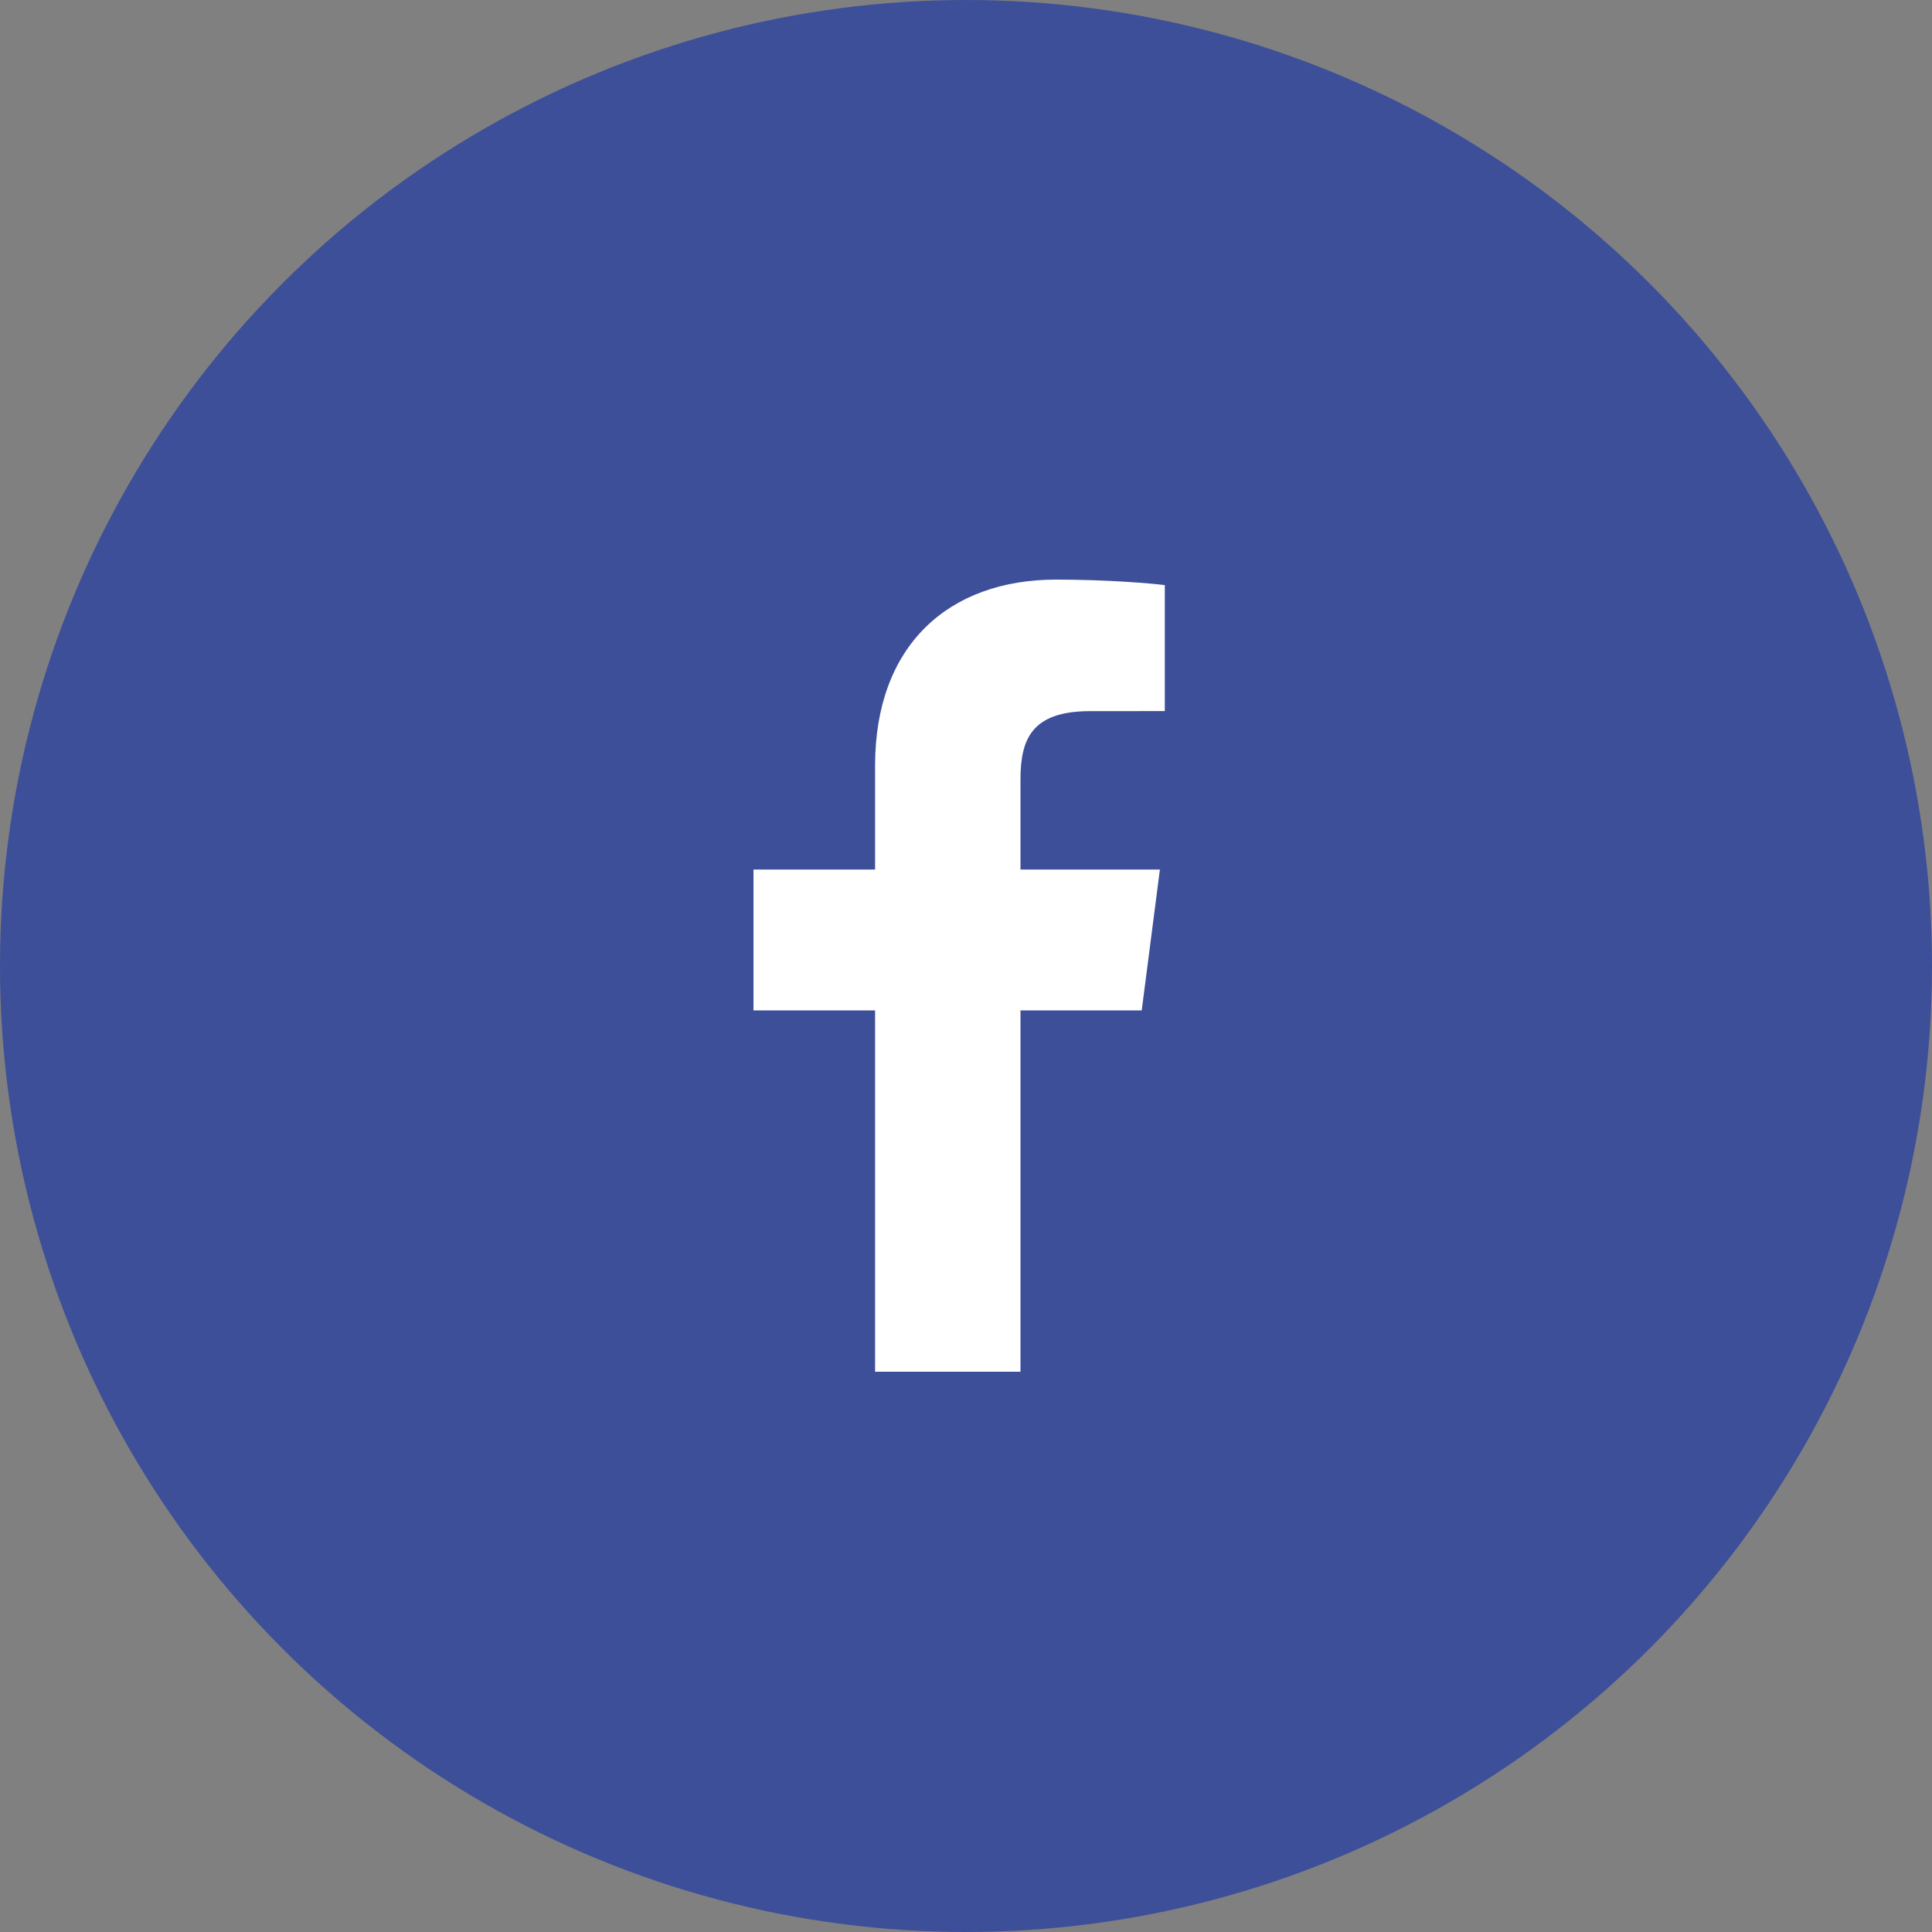 <svg width="100" height="100" viewBox="0 0 100 100" fill="none" xmlns="http://www.w3.org/2000/svg">
<rect x="0" y="0" width="100" height="100" fill="#808080" stroke="none"/>
<circle cx="50" cy="50" r="50" fill="#3D4F99"/>
<path d="M52.82 71V52.299H59.095L60.036 45.009H52.82V40.355C52.82 38.245 53.404 36.808 56.433 36.808L60.29 36.806V30.285C59.623 30.199 57.333 30 54.668 30C49.103 30 45.294 33.397 45.294 39.633V45.009H39V52.299H45.294V71H52.82Z" fill="white"/>
</svg>
